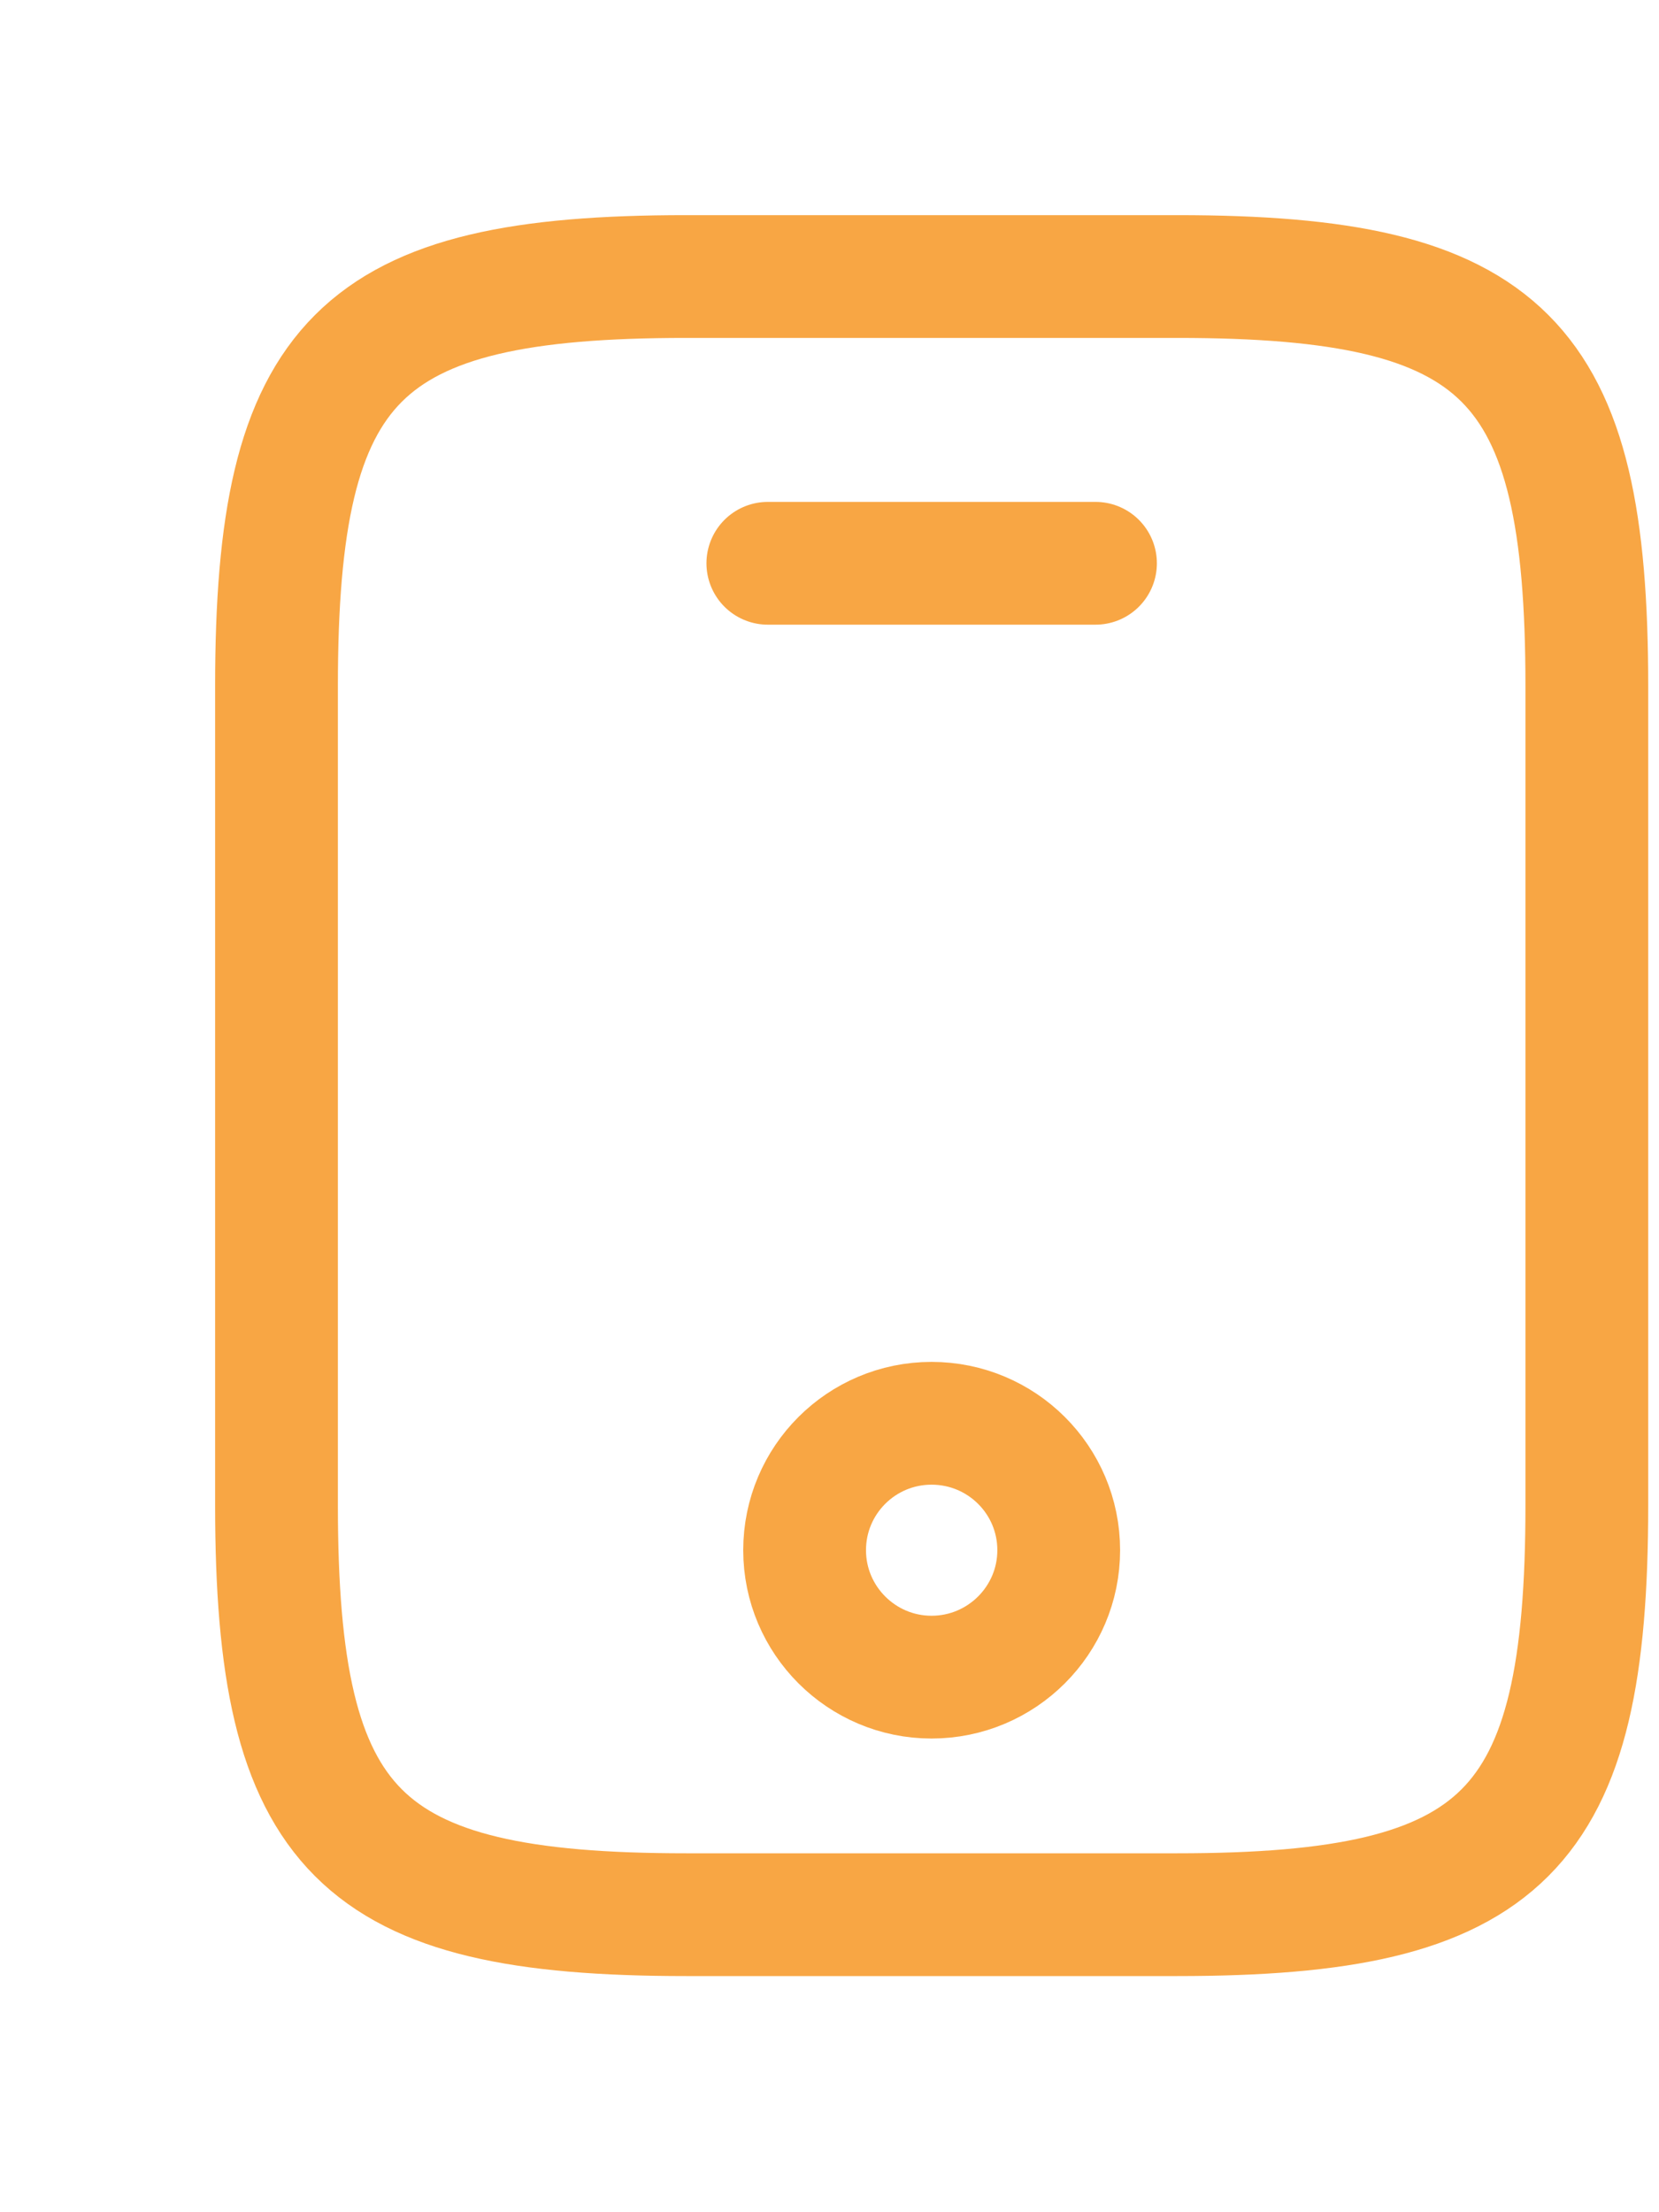 <?xml version="1.0" encoding="utf-8"?>
<svg xmlns="http://www.w3.org/2000/svg" fill="none" height="100%" overflow="visible" preserveAspectRatio="none" style="display: block;" viewBox="0 0 6 8" width="100%">
<g id="vuesax/linear/mobile">
<g id="mobile">
<path d="M5.739 2.481V5.443C5.739 6.627 5.443 6.924 4.258 6.924H2.481C1.296 6.924 1 6.627 1 5.443V2.481C1 1.296 1.296 1 2.481 1H4.258C5.443 1 5.739 1.296 5.739 2.481Z" id="Vector" stroke="#F8A644" stroke-linecap="round" stroke-width="0.444"/>
<path d="M3.962 2.037H2.777" id="Vector_2" stroke="#F8A644" stroke-linecap="round" stroke-width="0.444"/>
<path d="M3.369 6.065C3.623 6.065 3.829 5.859 3.829 5.606C3.829 5.352 3.623 5.147 3.369 5.147C3.116 5.147 2.91 5.352 2.91 5.606C2.91 5.859 3.116 6.065 3.369 6.065Z" id="Vector_3" stroke="#F8A644" stroke-linecap="round" stroke-width="0.444"/>
</g>
</g>
</svg>